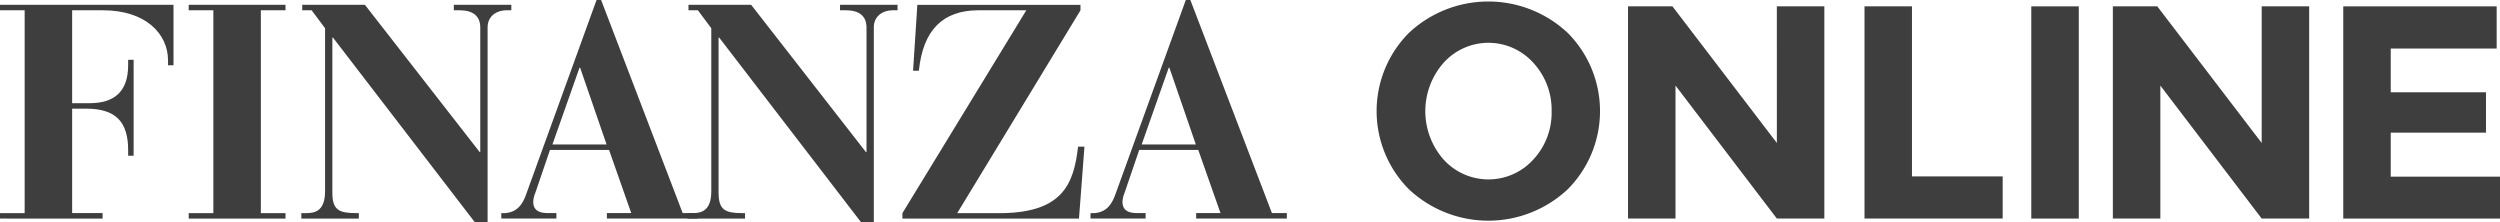 <svg xmlns="http://www.w3.org/2000/svg" width="456.395" height="40.568" viewBox="0 0 456.395 40.568">
<g id="Raggruppa_19" data-name="Raggruppa 19" transform="translate(-61.492 -74.227)">
<path id="Tracciato_163" data-name="Tracciato 163" d="M224.383,399.768h4.5V362.743h-4.5v-1h31.675v11.032h-1v-.888c0-4.824-4.058-9.148-11.892-9.148h-5.612v16.963h3.17c4.445,0,7.054-2.051,7.054-6.927v-1h1v17.516h-1v-1c0-5.154-2.221-7.592-7.669-7.592h-2.556v19.065h5.56v1H224.383Zm0,0" transform="translate(-162.891 -286.636)" fill="#3E3E3E"></path>
<path id="Tracciato_164" data-name="Tracciato 164" d="M252.863,399.768h4.5V362.743h-4.5v-1h17.672v1h-4.5v37.025h4.5v1H252.863Zm0,0" transform="translate(-156.922 -286.636)" fill="#3E3E3E"></path>
<path id="Tracciato_165" data-name="Tracciato 165" d="M269.859,399.768h1c1.724,0,3.335-.61,3.335-3.993V366.017l-2.447-3.274h-1.72v-1h11.444l20.95,26.88h.109V365.9c0-2.108-1.332-3.162-3.775-3.162H297.7v-1h10.5v1h-.78c-2.5,0-3.552,1.611-3.552,3v35.692h-2.334l-25.892-33.7h-.114v28.321c0,3.157,1.224,3.715,4.333,3.715h.5v1h-10.5Zm0,0" transform="translate(-153.36 -286.636)" fill="#3E3E3E"></path>
<path id="Tracciato_166" data-name="Tracciato 166" d="M319.264,387.394l-4.833-14.024h-.109l-4.947,14.024Zm-19.221,12.526h.718c2.112-.166,3.113-1.5,3.78-3.326l12.889-35.578h.836l14.889,38.9h2.726v1H319.32v-1h4.446l-4.053-11.53H308.931l-2.67,7.815a4.914,4.914,0,0,0-.388,1.663c0,1.829,1.559,2.051,2.67,2.051H310.1v1H300.043Zm0,0" transform="translate(-147.035 -286.789)" fill="#3E3E3E"></path>
<path id="Tracciato_167" data-name="Tracciato 167" d="M328.152,399.768h1c1.725,0,3.336-.61,3.336-3.993V366.017l-2.447-3.274h-1.72v-1h11.444l20.95,26.88h.109V365.9c0-2.108-1.332-3.162-3.775-3.162h-1.058v-1h10.5v1h-.78c-2.5,0-3.553,1.611-3.553,3v35.692h-2.334l-25.892-33.7h-.114v28.321c0,3.157,1.224,3.715,4.333,3.715h.5v1h-10.5Zm0,0" transform="translate(-141.144 -286.636)" fill="#3E3E3E"></path>
<path id="Tracciato_168" data-name="Tracciato 168" d="M360.586,399.768,383.2,362.743h-8.892c-6.223.057-9.946,3.44-10.722,11.032h-1.058l.78-12.029h29.781v1l-22.5,37.025h8.391c10.891-.223,12.894-5.378,13.669-12.138h1.167l-1,13.135H360.586Zm0,0" transform="translate(-134.347 -286.636)" fill="#3E3E3E"></path>
<path id="Tracciato_169" data-name="Tracciato 169" d="M408.2,387.394l-4.833-14.024h-.114l-4.942,14.024Zm-19.225,12.526h.722c2.112-.166,3.11-1.5,3.78-3.326l12.89-35.578h.831l14.893,38.9h2.721v1H408.255v-1H412.7l-4.059-11.53H397.864l-2.67,7.815a4.916,4.916,0,0,0-.387,1.663c0,1.829,1.554,2.051,2.665,2.051h1.559v1H388.973Zm0,0" transform="translate(-128.397 -286.789)" fill="#3E3E3E"></path>
<path id="Tracciato_170" data-name="Tracciato 170" d="M464.1,381.281a12.653,12.653,0,0,0-3.335-8.841,11.012,11.012,0,0,0-16.391,0,13.352,13.352,0,0,0,0,17.648,11.059,11.059,0,0,0,16.391,0,12.539,12.539,0,0,0,3.335-8.807m2.944,14.24a21.2,21.2,0,0,1-29,0,20.231,20.231,0,0,1,0-28.543,21.2,21.2,0,0,1,29,0,20.231,20.231,0,0,1,0,28.543" transform="translate(-119.348 -286.742)" fill="#3E3E3E"></path>
<path id="Tracciato_171" data-name="Tracciato 171" d="M497.267,361.977h8.67v38.739h-8.67l-18.5-24.276v24.276h-8.67V361.977h8.112l19.06,24.938Zm0,0" transform="translate(-111.397 -286.588)" fill="#3E3E3E"></path>
<path id="Tracciato_172" data-name="Tracciato 172" d="M505.789,400.716V361.977h8.665v31.038h16.561v7.7Zm0,0" transform="translate(-103.916 -286.588)" fill="#3E3E3E"></path>
<path id="Tracciato_173" data-name="Tracciato 173" d="M530.961,400.716h8.67V361.977h-8.67Zm0,0" transform="translate(-98.641 -286.588)" fill="#3E3E3E"></path>
<path id="Tracciato_174" data-name="Tracciato 174" d="M570.442,361.977h8.67v38.739h-8.67l-18.5-24.276v24.276h-8.67V361.977h8.112l19.059,24.938Zm0,0" transform="translate(-96.062 -286.588)" fill="#3E3E3E"></path>
<path id="Tracciato_175" data-name="Tracciato 175" d="M606.051,361.977v7.7H586.712v7.984H604.1v7.371H586.712v8.033h19.948v7.649H578.047V361.977Zm0,0" transform="translate(-88.773 -286.588)" fill="#3E3E3E"></path>
</g>
</svg>